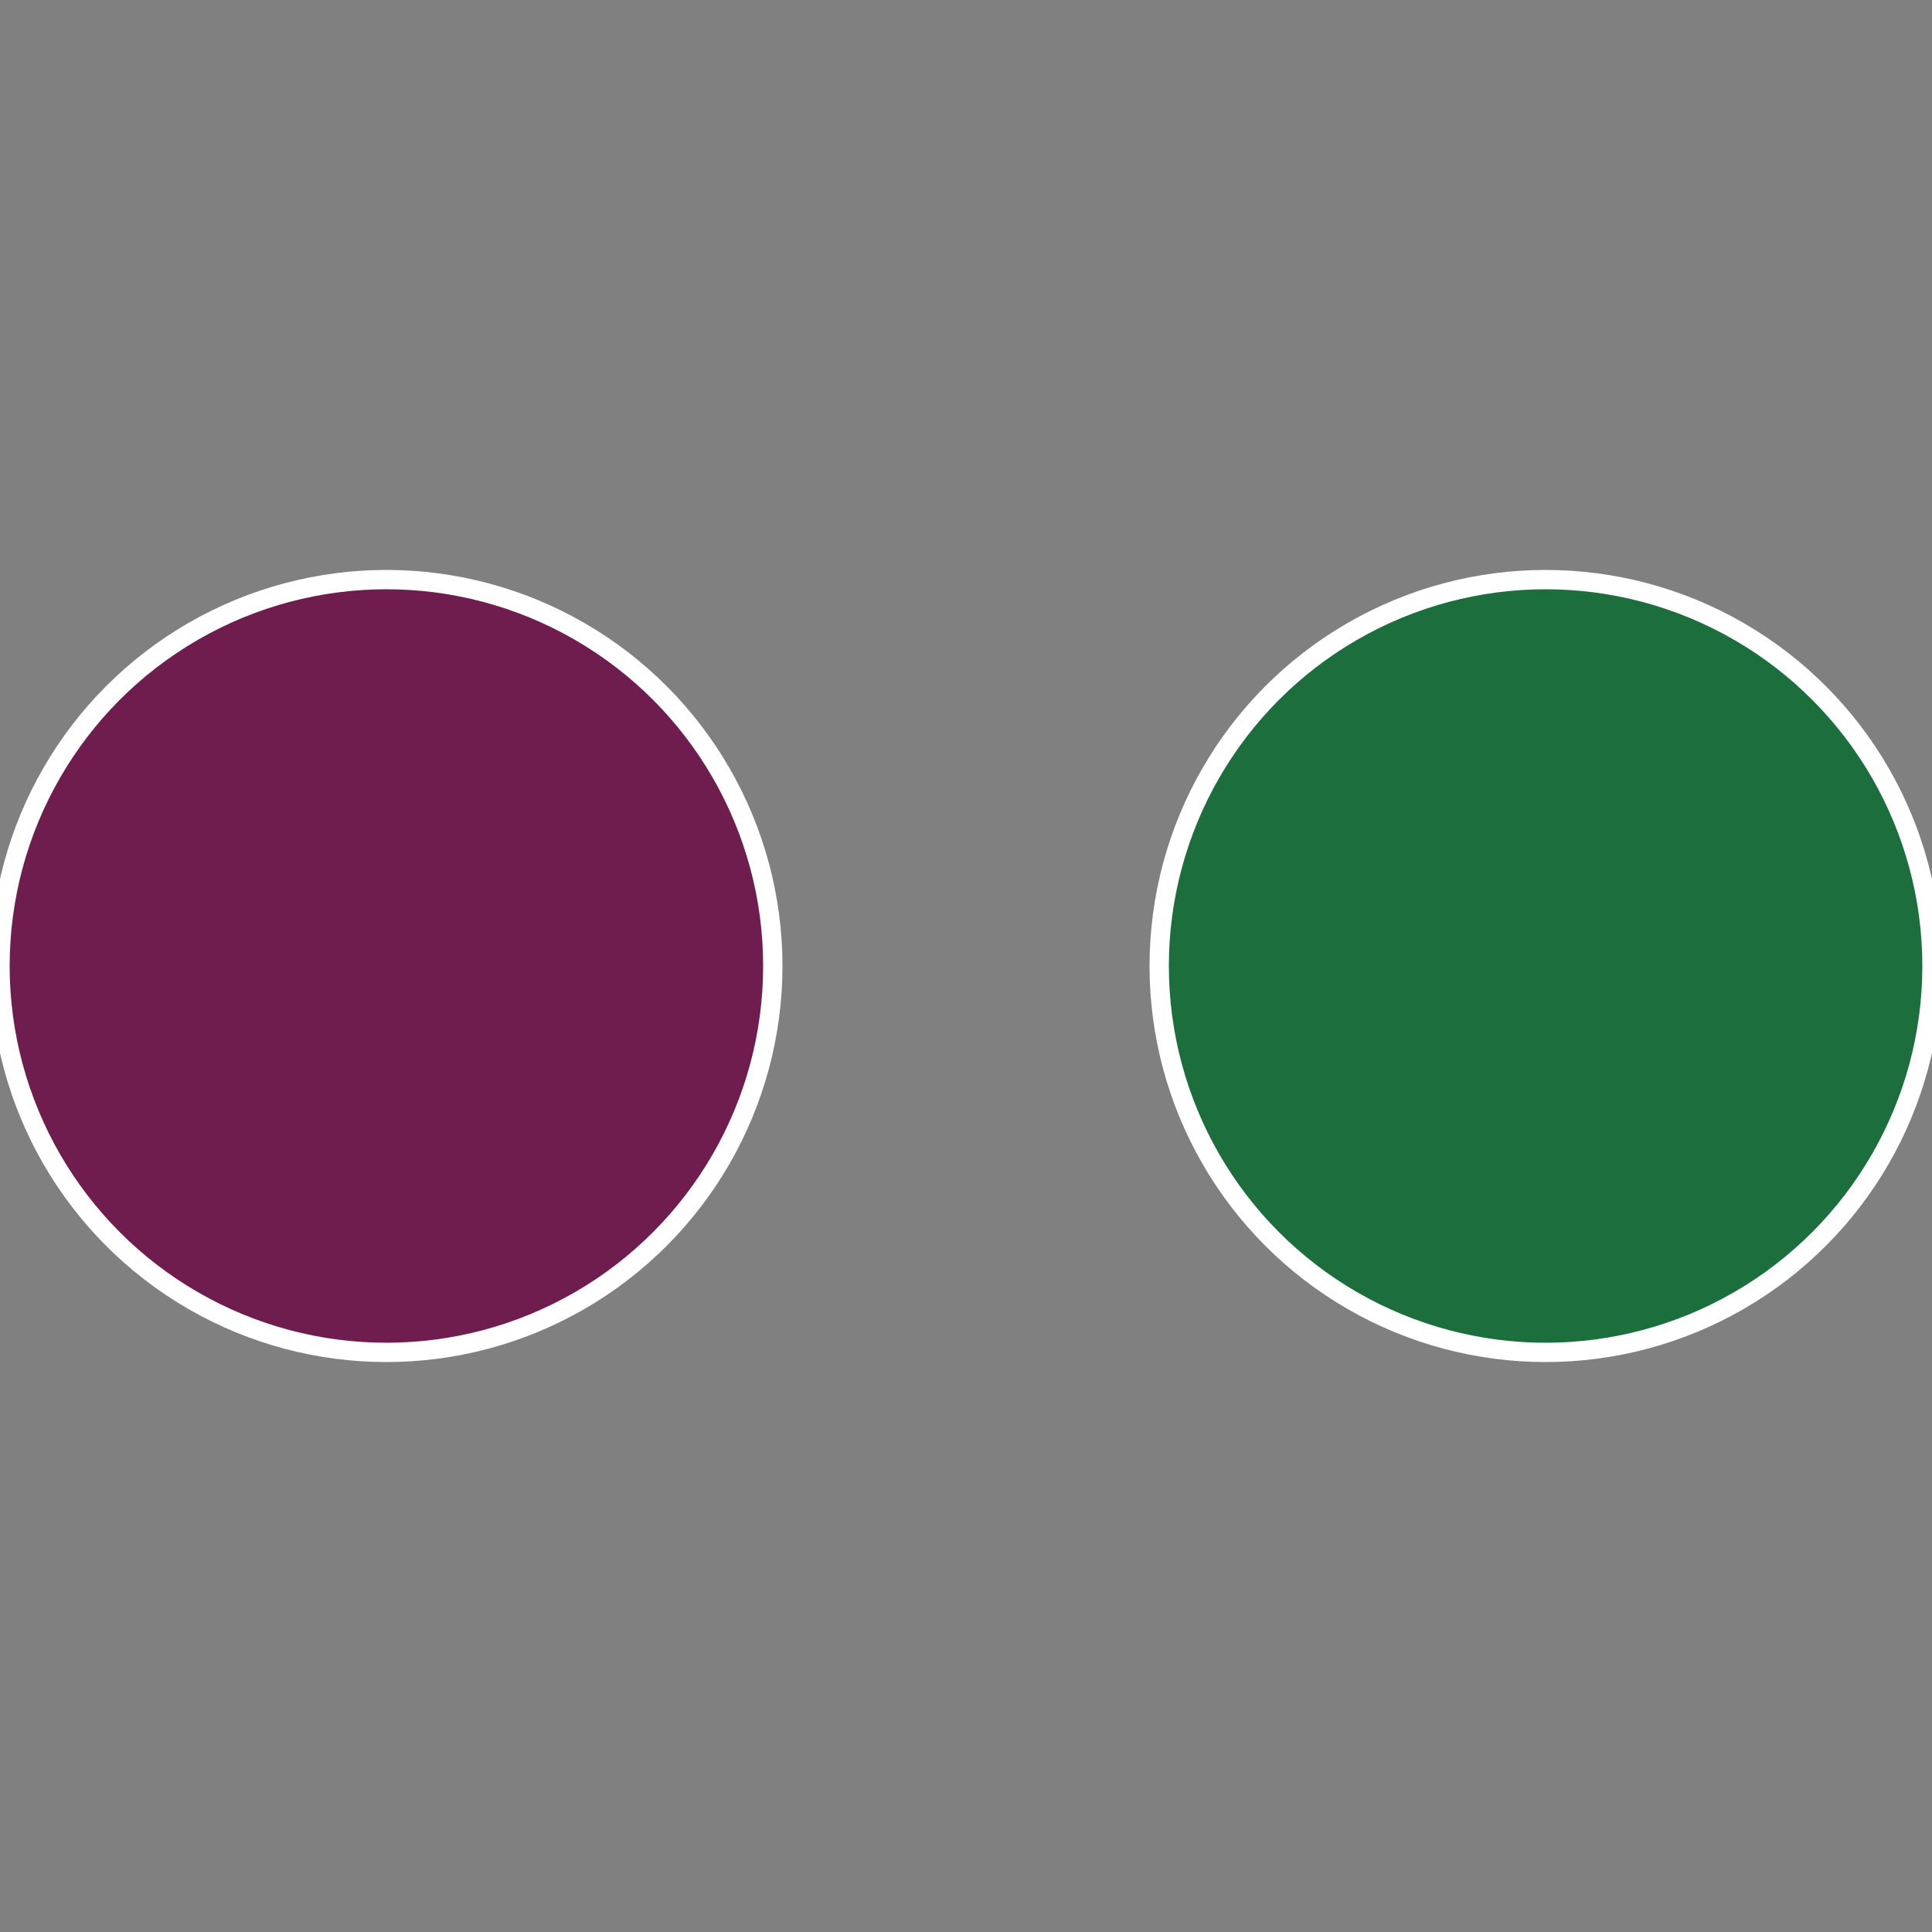 <?xml version="1.0" standalone="no"?>
<svg width="500" height="500" viewBox="-1 -1 2 2" xmlns="http://www.w3.org/2000/svg">
 
                <rect x="-1" y="-1" width="2" height="2" fill="#808080" stroke="none"/>
 
                <circle cx="0.6" cy="0" r="0.4" fill="#1c6f3d" stroke="#fff" stroke-width="1%" />
             
                <circle cx="-0.6" cy="7.3478807948841E-17" r="0.4" fill="#6f1c4f" stroke="#fff" stroke-width="1%" />
            </svg>
